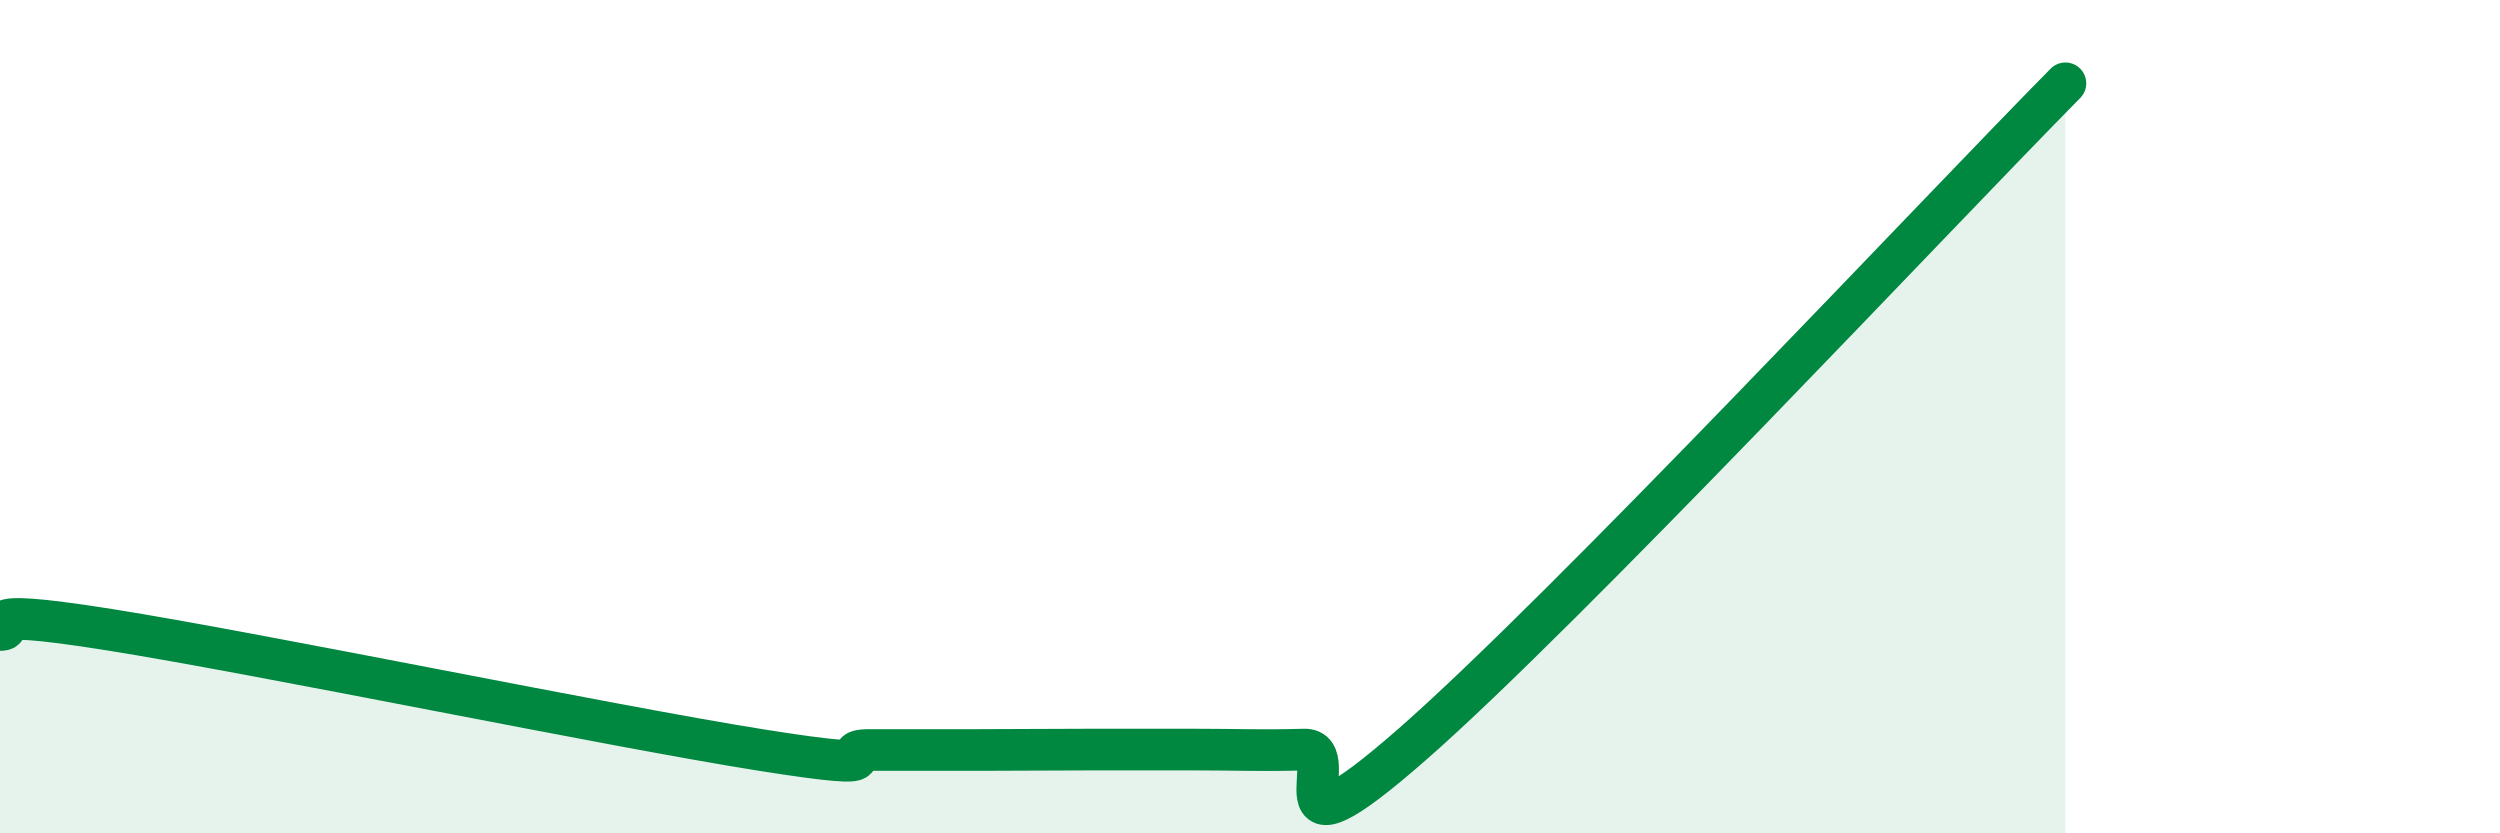 
    <svg width="60" height="20" viewBox="0 0 60 20" xmlns="http://www.w3.org/2000/svg">
      <path
        d="M 0,15.12 C 0.52,15.12 -1.04,14.53 2.61,15.11 C 6.26,15.69 14.61,17.42 18.26,18 C 21.91,18.58 19.83,18 20.87,18 C 21.91,18 22.44,18 23.48,18 C 24.52,18 25.05,17.99 26.09,17.99 C 27.13,17.99 27.66,17.99 28.7,17.99 C 29.74,17.99 30.26,18.02 31.3,17.99 C 32.34,17.96 30.26,21.05 33.91,17.85 C 37.56,14.65 46.44,5.17 49.57,2L49.57 20L0 20Z"
        fill="#008740"
        opacity="0.1"
        stroke-linecap="round"
        stroke-linejoin="round"
      />
      <path
        d="M 0,15.12 C 0.52,15.12 -1.04,14.53 2.61,15.11 C 6.26,15.69 14.61,17.42 18.26,18 C 21.91,18.58 19.83,18 20.87,18 C 21.91,18 22.44,18 23.48,18 C 24.52,18 25.05,17.99 26.09,17.99 C 27.13,17.99 27.66,17.99 28.7,17.99 C 29.74,17.99 30.26,18.02 31.3,17.99 C 32.34,17.96 30.26,21.05 33.91,17.85 C 37.56,14.65 46.44,5.17 49.57,2"
        stroke="#008740"
        stroke-width="1"
        fill="none"
        stroke-linecap="round"
        stroke-linejoin="round"
      />
    </svg>
  